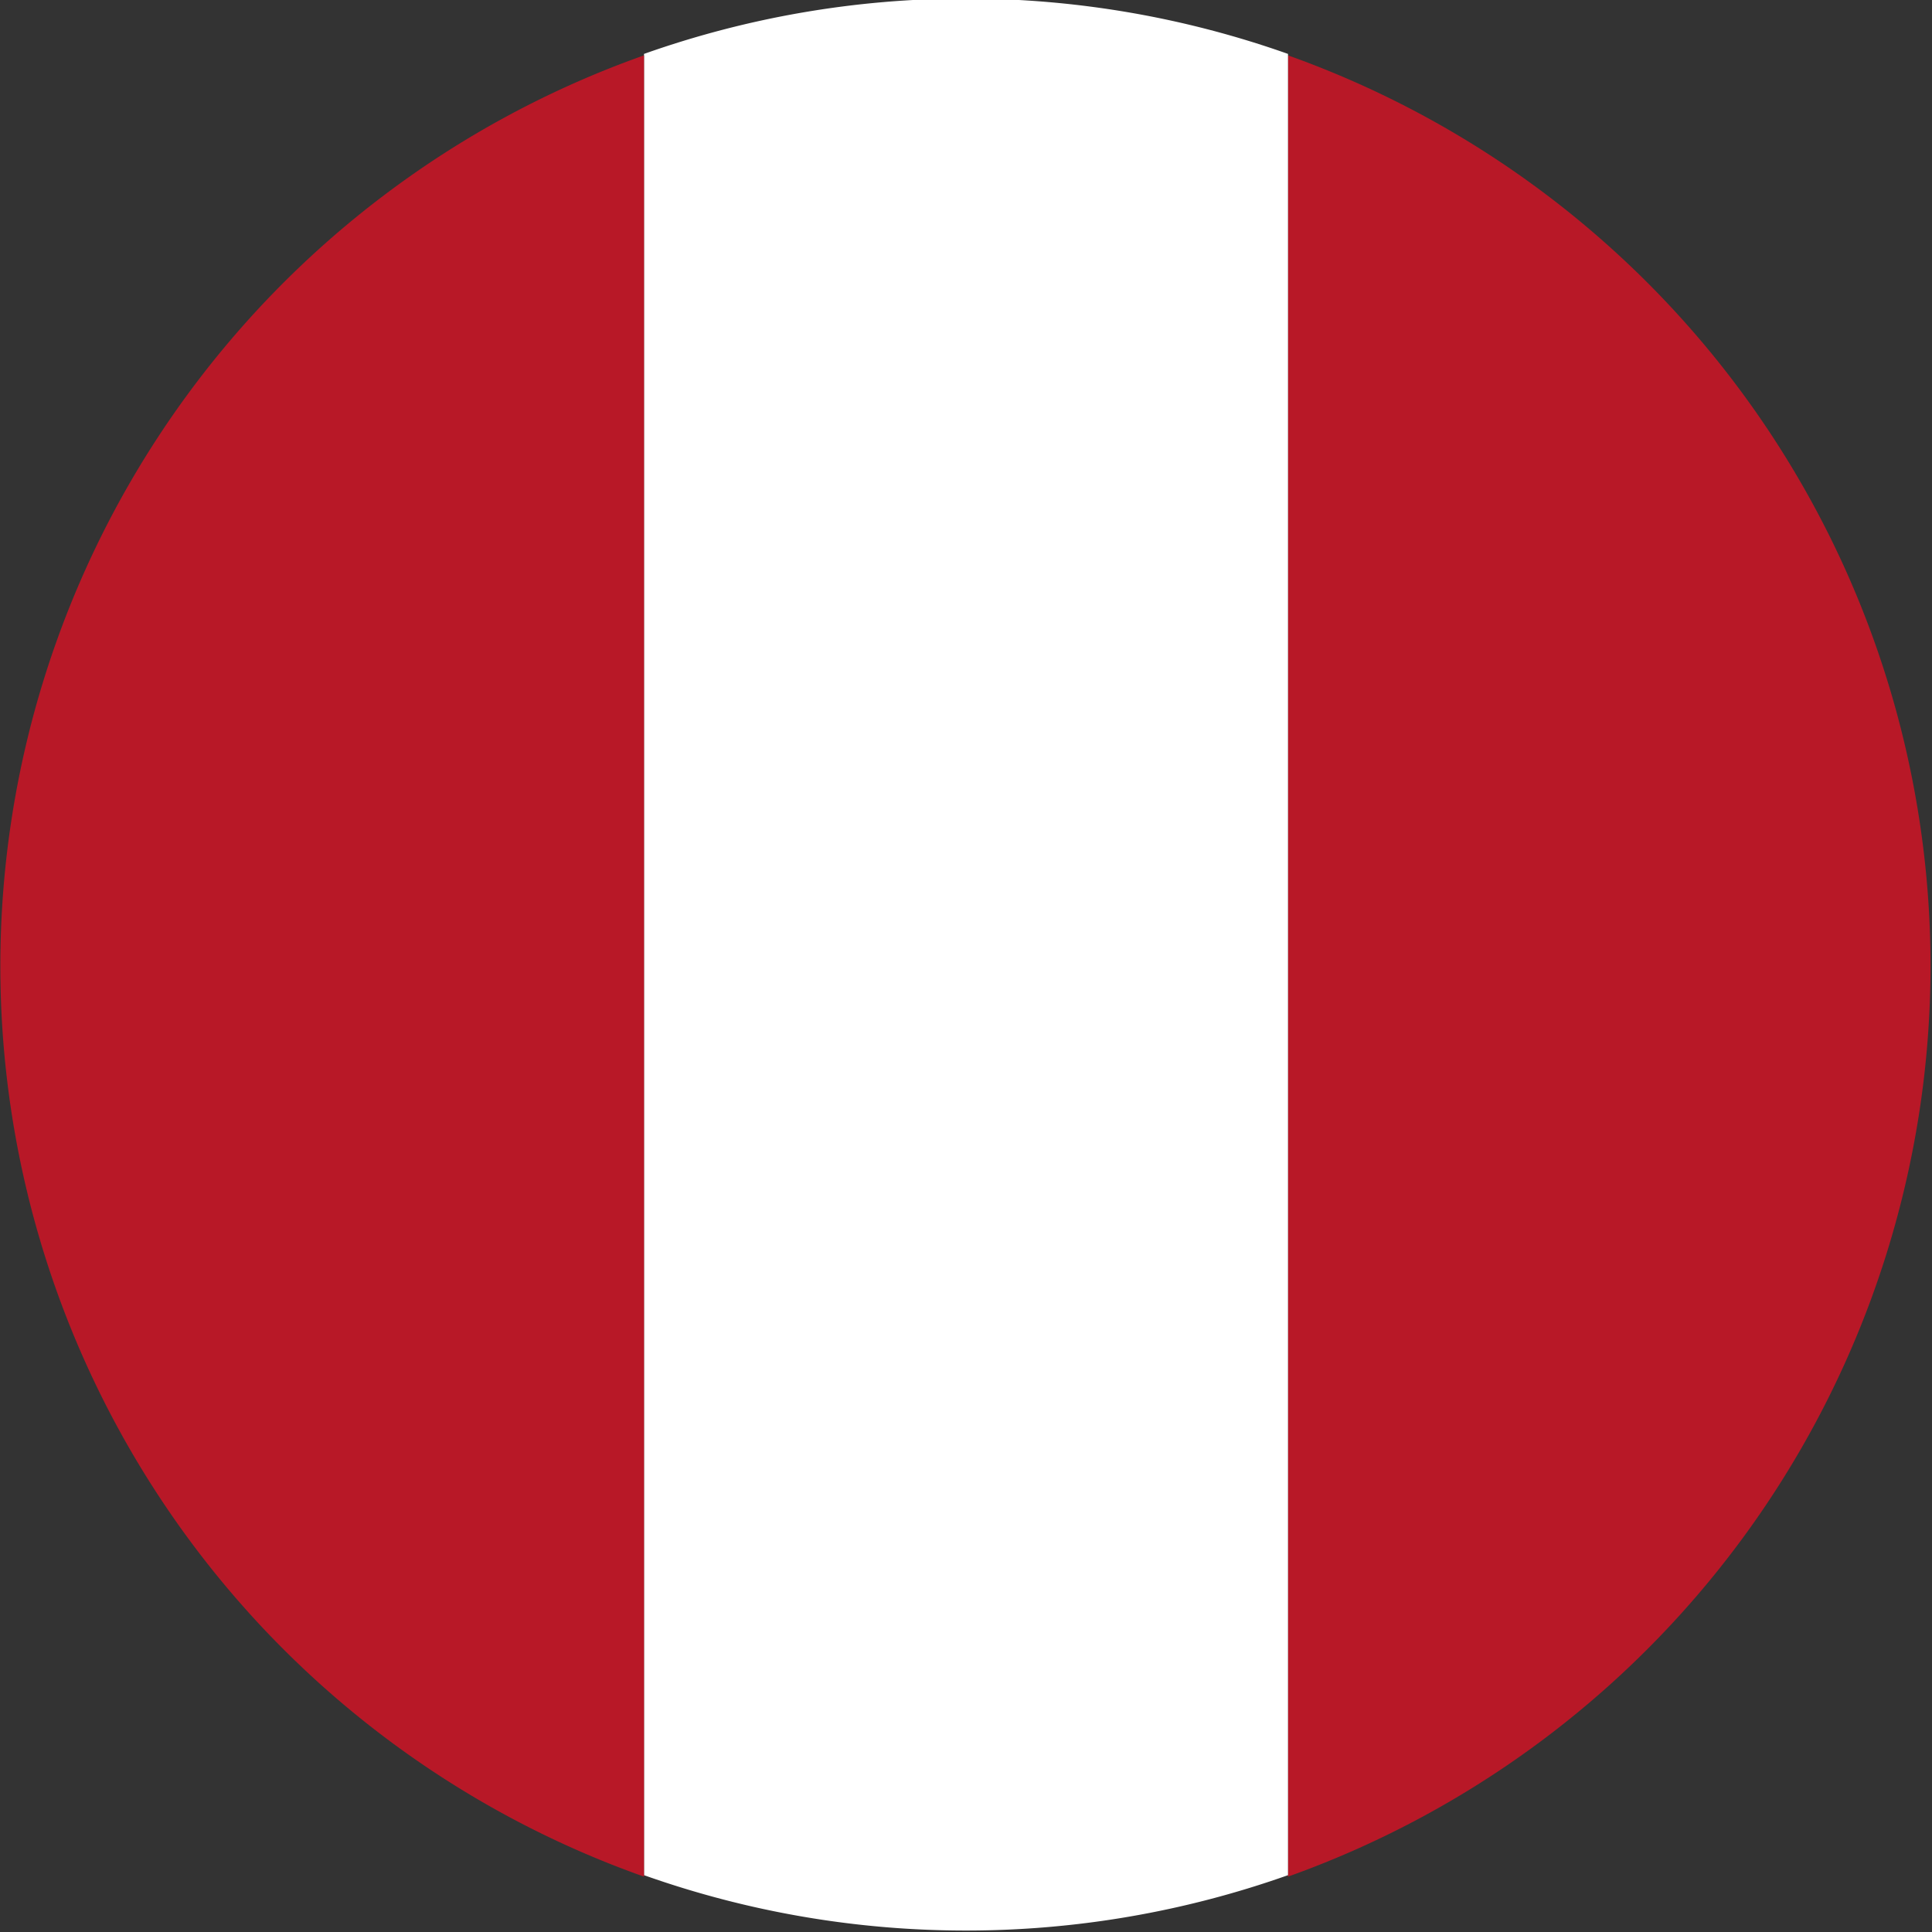 <svg xmlns="http://www.w3.org/2000/svg" viewBox="0 0 5.304 5.304"><rect x="0" y="0" width="5.304" height="5.304" fill="#333333" stroke="none"/><defs><style>.a{fill:#b81827;}.b{fill:#fff;}</style></defs><path class="a" d="M5.3,2.652A2.655,2.655,0,0,0,3.536.152v5A2.657,2.657,0,0,0,5.3,2.652Z"/><path class="b" d="M2.652,5.3a2.643,2.643,0,0,0,.884-.152v-5a2.647,2.647,0,0,0-1.768,0v5A2.643,2.643,0,0,0,2.652,5.3Z"/><path class="a" d="M1.768.152a2.652,2.652,0,0,0,0,5Z"/></svg>